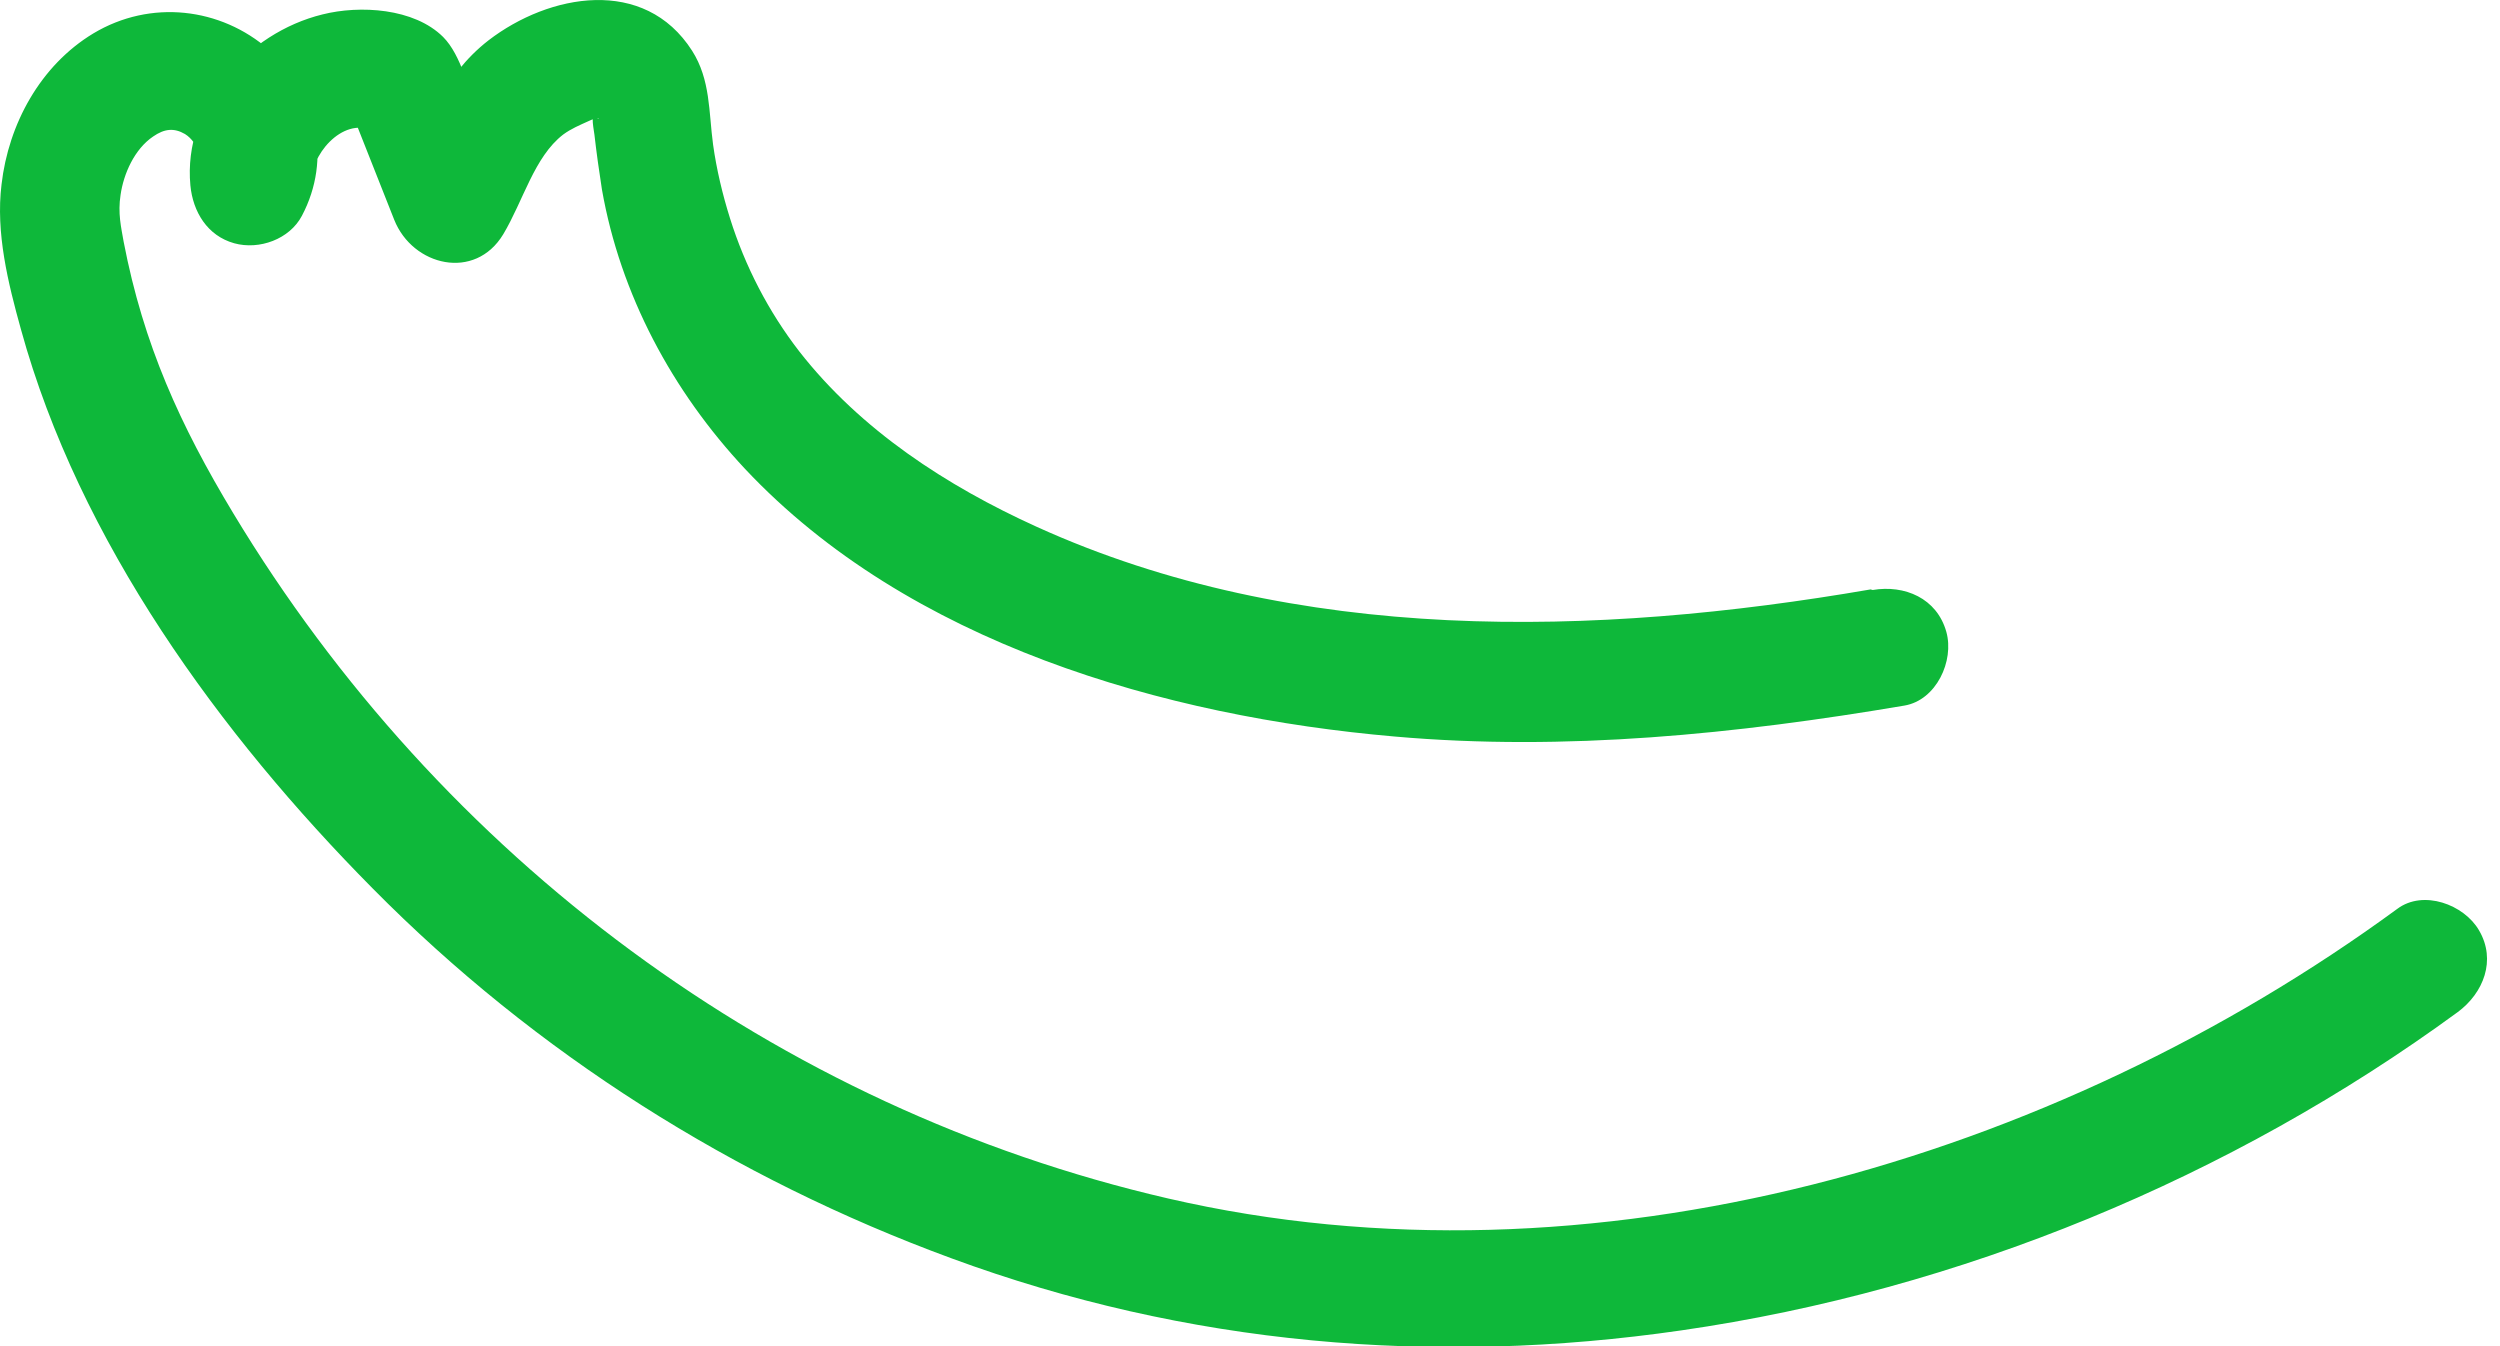 <?xml version="1.0" encoding="utf-8"?>
<svg xmlns="http://www.w3.org/2000/svg" fill="none" height="100%" overflow="visible" preserveAspectRatio="none" style="display: block;" viewBox="0 0 13 7" width="100%">
<path d="M9.727 3.065C8.294 3.312 6.742 3.353 5.39 2.739C4.923 2.527 4.475 2.236 4.156 1.827C3.996 1.62 3.874 1.384 3.796 1.135C3.757 1.011 3.726 0.881 3.708 0.752C3.685 0.581 3.695 0.415 3.599 0.264C3.351 -0.124 2.856 -0.033 2.54 0.21C2.299 0.397 2.221 0.656 2.071 0.904L2.638 0.98L2.488 0.596C2.438 0.474 2.4 0.288 2.304 0.192C2.153 0.042 1.871 0.026 1.677 0.075C1.285 0.171 0.951 0.547 0.99 0.964C1.003 1.101 1.078 1.226 1.218 1.265C1.348 1.301 1.506 1.244 1.57 1.122C1.726 0.827 1.651 0.48 1.399 0.259C1.148 0.039 0.783 -0.005 0.485 0.174C0.21 0.34 0.044 0.645 0.008 0.959C-0.023 1.21 0.042 1.472 0.109 1.713C0.412 2.814 1.143 3.817 1.938 4.62C2.786 5.478 3.817 6.128 4.947 6.543C6.17 6.994 7.455 7.105 8.743 6.918C10.191 6.709 11.601 6.126 12.78 5.263C12.914 5.164 12.982 4.993 12.891 4.838C12.813 4.703 12.601 4.625 12.466 4.726C10.678 6.035 8.271 6.74 6.074 6.232C4.032 5.76 2.291 4.457 1.213 2.669C0.938 2.213 0.746 1.793 0.643 1.257C0.63 1.182 0.612 1.109 0.627 1.013C0.643 0.902 0.7 0.775 0.796 0.71C0.855 0.669 0.905 0.664 0.962 0.697C1 0.721 1.016 0.754 1.039 0.788C1.032 0.775 1.032 0.816 1.039 0.803L1.62 0.961C1.607 0.811 1.78 0.607 1.936 0.679L1.793 0.493L2.05 1.143C2.146 1.384 2.47 1.462 2.617 1.218C2.721 1.044 2.778 0.816 2.928 0.7C2.97 0.669 3.014 0.651 3.06 0.63C3.128 0.596 3.12 0.63 3.099 0.609C3.066 0.573 3.091 0.692 3.091 0.7C3.102 0.796 3.115 0.889 3.13 0.985C3.226 1.532 3.496 2.034 3.874 2.438C4.724 3.343 6.053 3.726 7.253 3.83C8.139 3.908 9.03 3.817 9.903 3.669C10.069 3.641 10.163 3.436 10.121 3.286C10.072 3.11 9.903 3.04 9.738 3.068L9.727 3.065Z" fill="#0EB83A" id="Vector"/>
</svg>